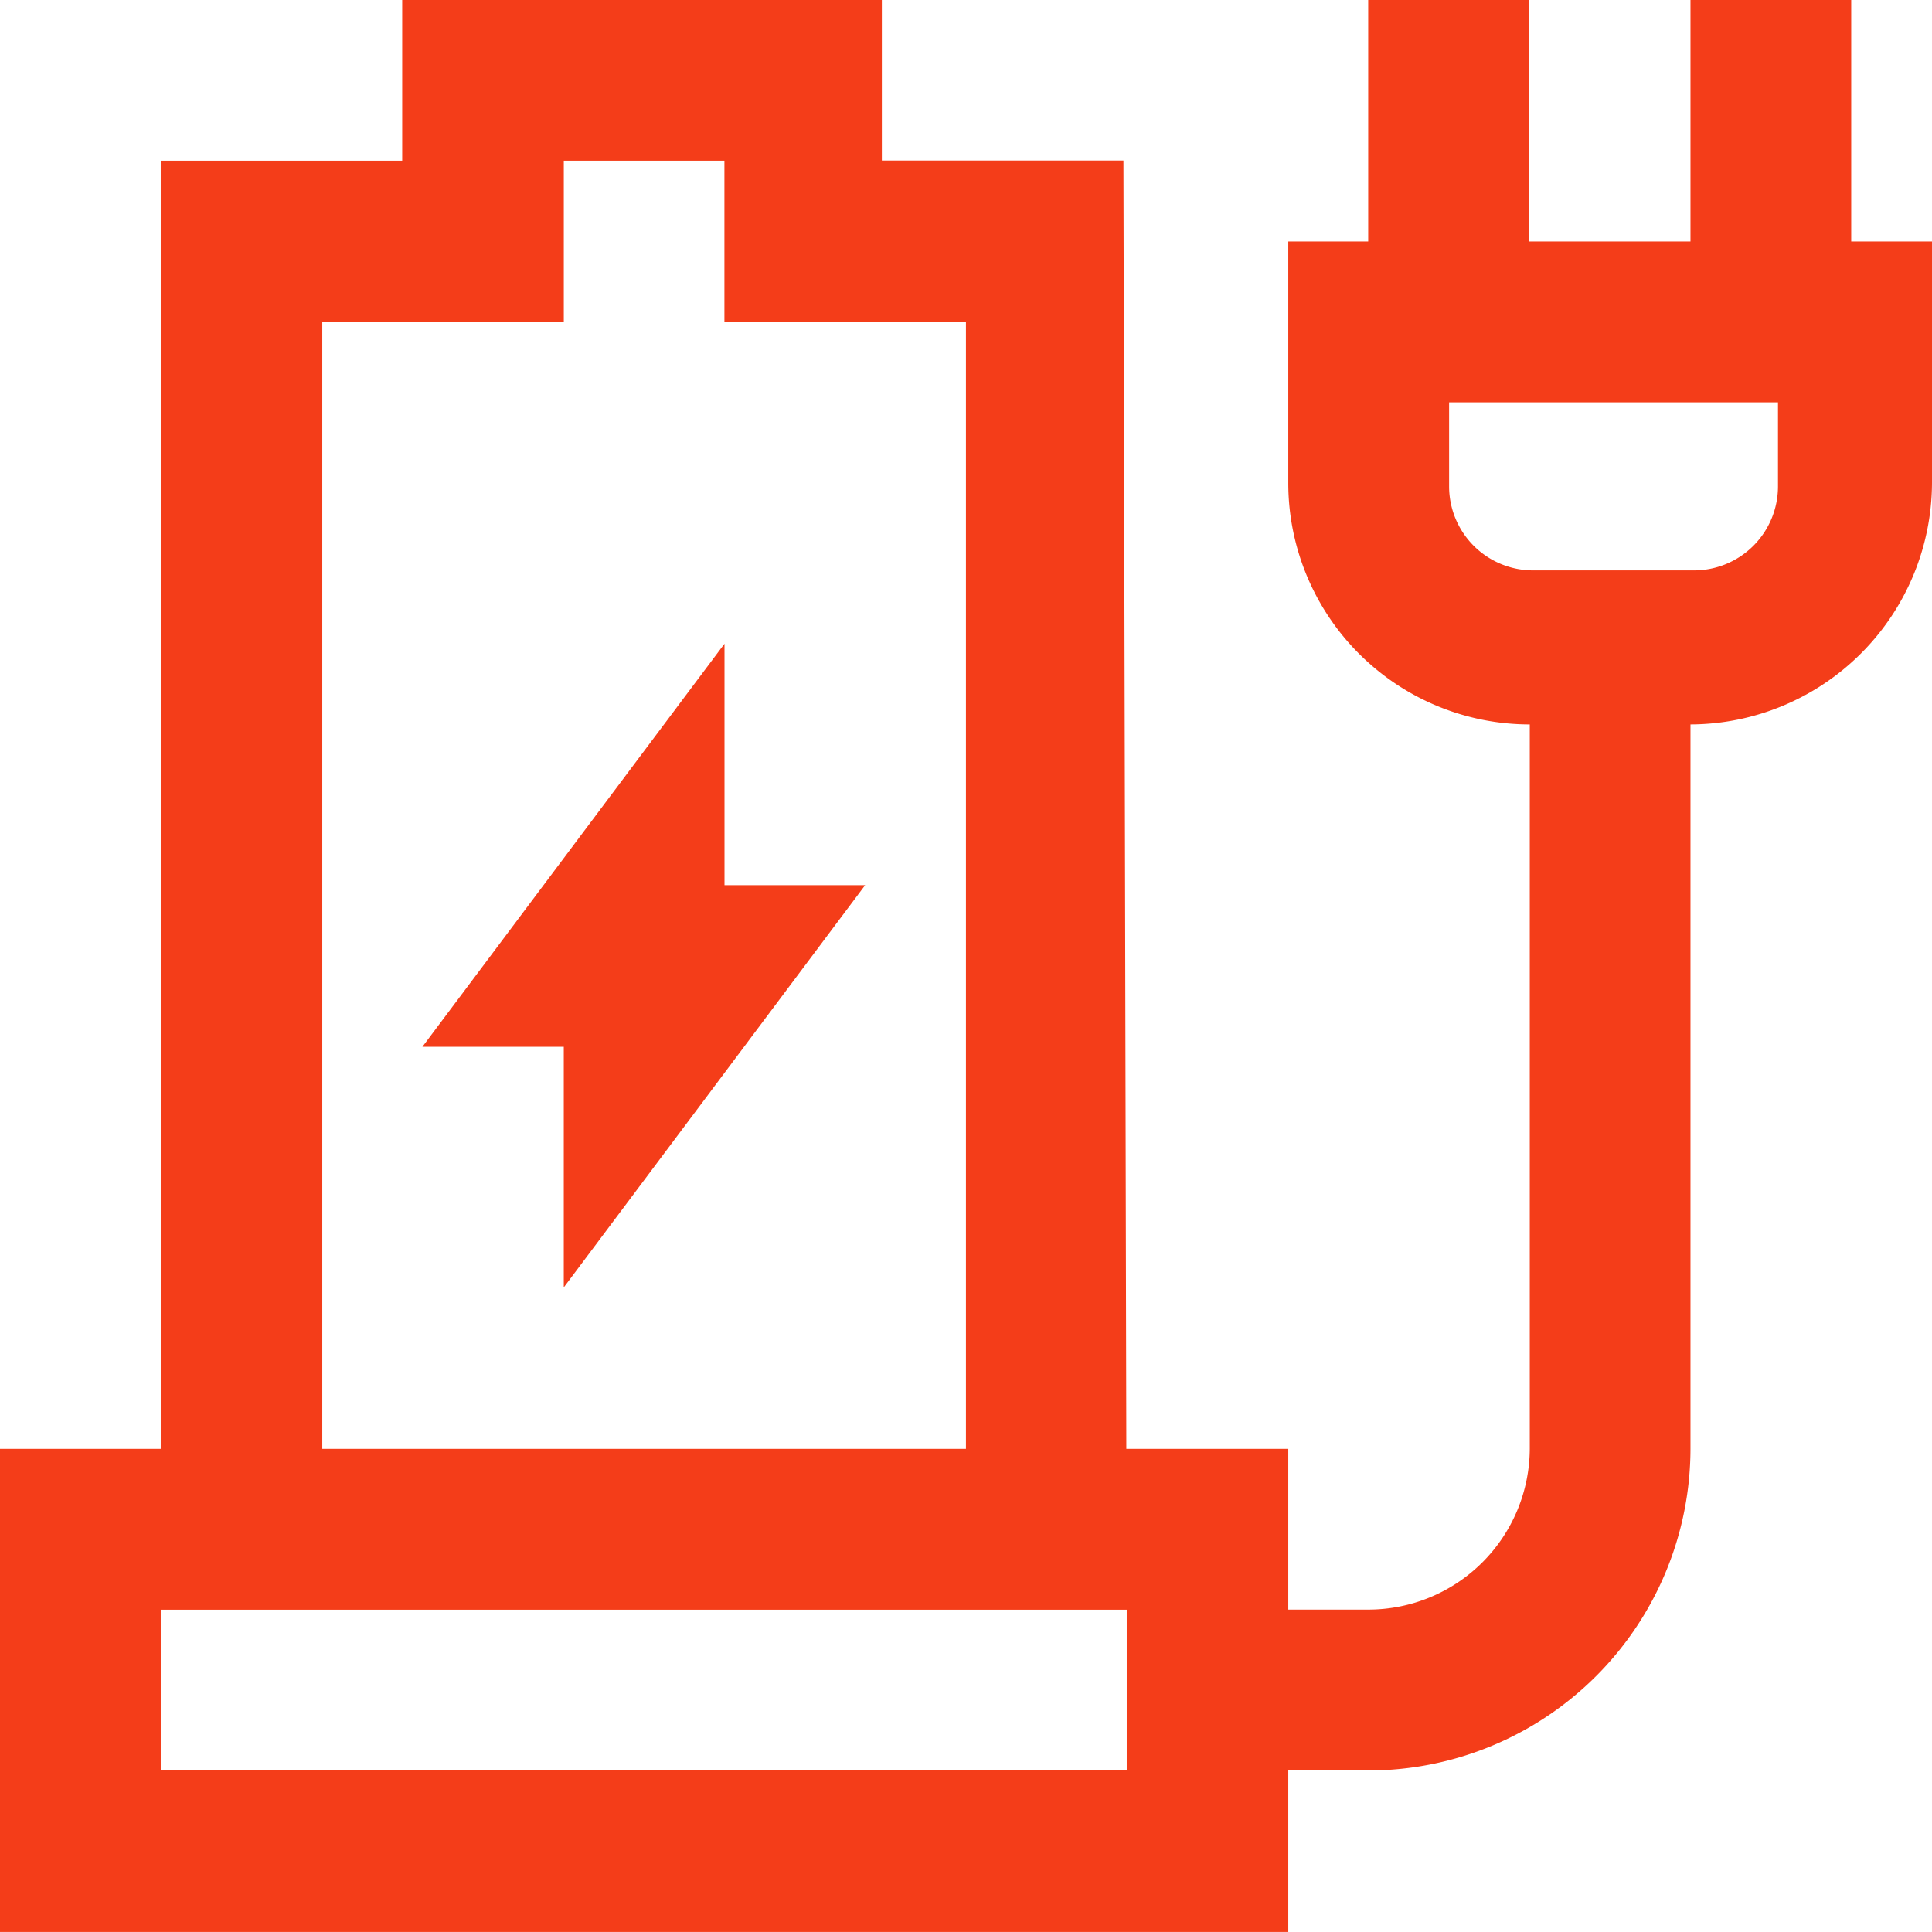 <svg id="Group_4109" data-name="Group 4109" xmlns="http://www.w3.org/2000/svg" xmlns:xlink="http://www.w3.org/1999/xlink" width="66.674" height="66.673" viewBox="0 0 66.674 66.673">
  <defs>
    <clipPath id="clip-path">
      <rect id="Rectangle_86" data-name="Rectangle 86" width="66.674" height="66.673" fill="none"/>
    </clipPath>
  </defs>
  <path id="Path_6543" data-name="Path 6543" d="M28.218,27.114,17.793,41.024h4.878v8.305l10.4-13.881H28.218Z" transform="translate(-3.215 -4.9)" fill="#f43d19"/>
  <g id="Group_4108" data-name="Group 4108">
    <g id="Group_4107" data-name="Group 4107" clip-path="url(#clip-path)">
      <path id="Path_6544" data-name="Path 6544" d="M61.359,16.784a2.9,2.9,0,0,1-2.9,2.9H52.909a2.9,2.9,0,0,1-2.9-2.9v-2.9H61.359ZM38.884,61.1H5.547V55.551H38.884ZM11.122,11.122h8.335V5.546H25v5.576h8.335V50H11.122ZM63.886,8.334V0H58.339V8.334H52.764V0H47.217V8.334H44.459v8.334A8.334,8.334,0,0,0,52.793,25V50a5.575,5.575,0,0,1-5.575,5.547H44.459V50H38.87l-.1-44.459H30.433V0H13.88V5.546H5.547V50H0V66.673H44.459V61.1h2.759A11.121,11.121,0,0,0,58.339,50V25a8.365,8.365,0,0,0,8.335-8.335V8.334Z" fill="#f43d19"/>
    </g>
  </g>
</svg>
